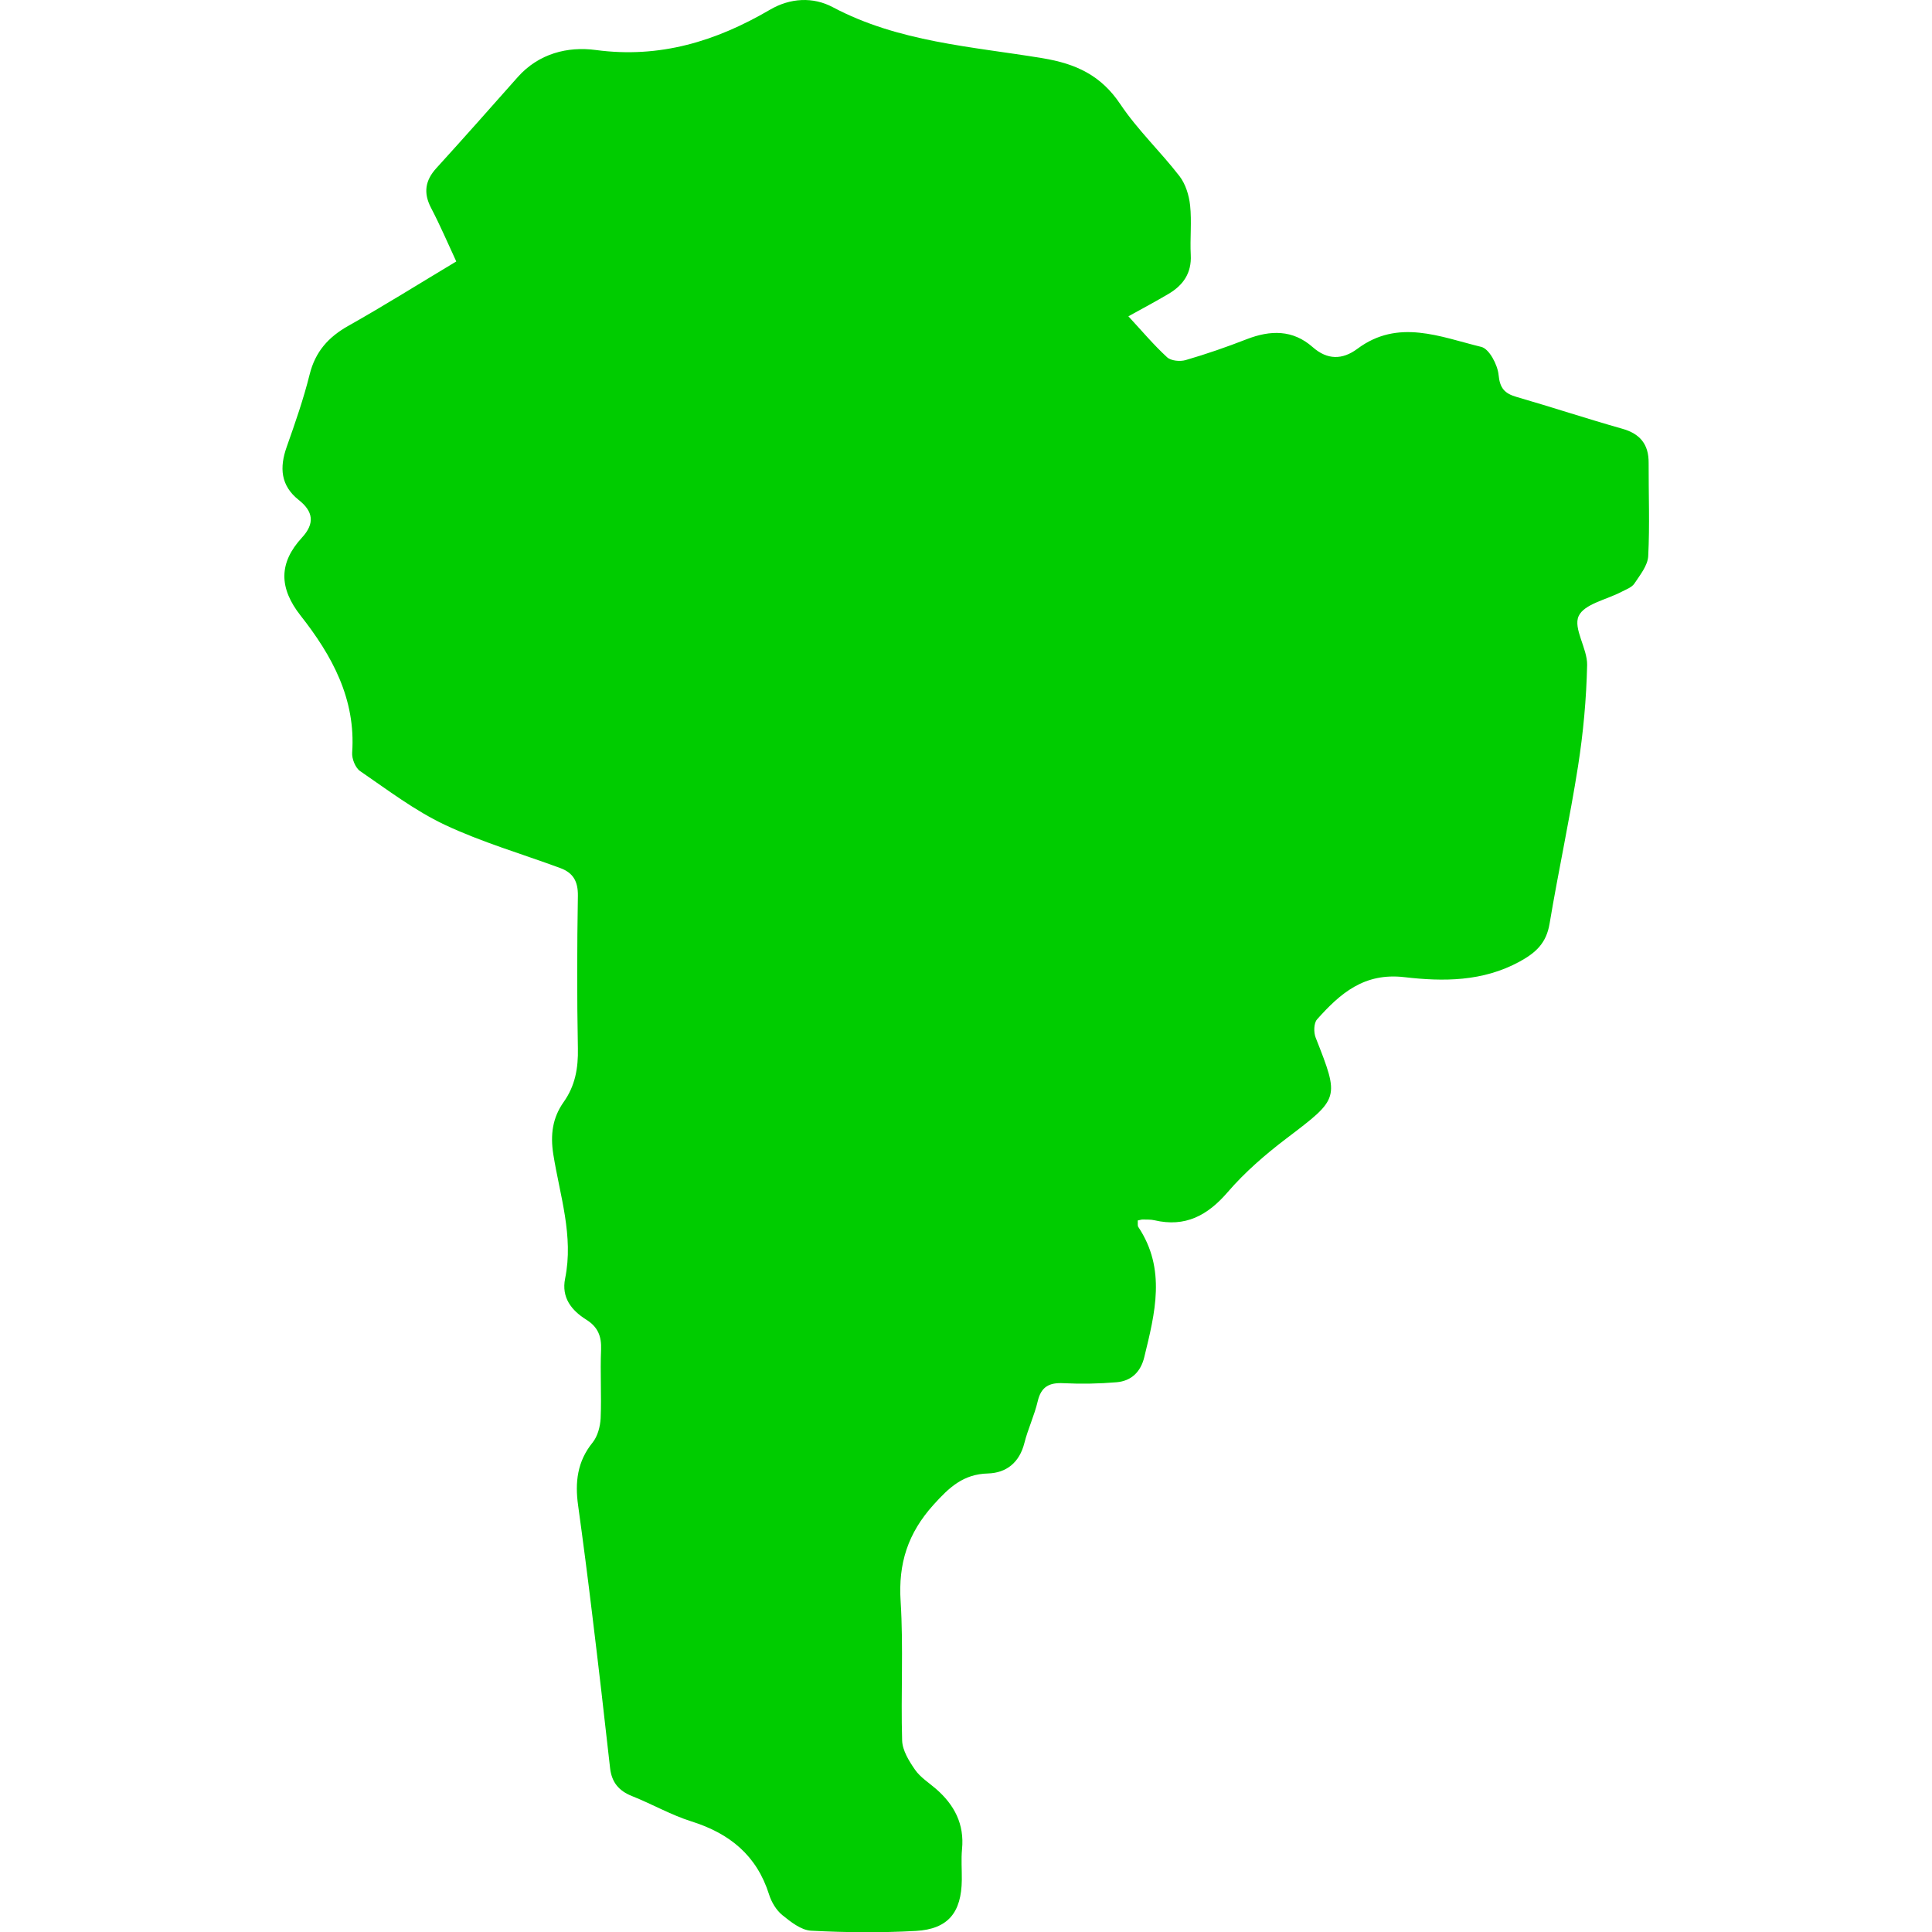 <?xml version="1.0" encoding="utf-8"?>
<!-- Generator: Adobe Illustrator 26.5.0, SVG Export Plug-In . SVG Version: 6.00 Build 0)  -->
<svg version="1.1" id="Layer_1" xmlns="http://www.w3.org/2000/svg" xmlns:xlink="http://www.w3.org/1999/xlink" x="0px" y="0px"
	 viewBox="0 0 1800 1800" style="enable-background:new 0 0 1800 1800;" xml:space="preserve">
<style type="text/css">
	.st0{fill:#00CC00;}
</style>
<path class="st0" d="M1060,1137.1c0.2,2.6-0.3,4.7,0.5,6c26.2,39.3,15.6,80.3,5.6,121.3c-3.3,13.7-12,22.2-25.7,23.4
	c-16.4,1.4-33.1,1.7-49.5,0.9c-13.2-0.7-20.9,3.1-24.1,16.9c-3.1,13.2-9.1,25.7-12.4,38.8c-4.6,18.2-16.7,27.9-34,28.4
	c-23,0.6-36.1,13-50.7,29.2c-23.9,26.5-32.9,54.7-30.6,90c2.7,43,0.1,86.4,1.4,129.6c0.3,9.3,6.4,19.1,12,27.2
	c4.9,7.1,12.9,12.1,19.6,17.9c17.1,14.9,26.5,32.8,24.2,56.2c-0.9,9.4-0.1,18.9-0.2,28.4c-0.3,30.5-12.7,46-42.8,47.7
	c-32.5,1.8-65.1,1.5-97.6-0.2c-9.3-0.5-19-8.2-26.9-14.6c-5.6-4.6-10.1-12.1-12.3-19.2c-11.5-36.4-36.7-56.8-72.2-68
	c-19.1-6-36.8-16.2-55.4-23.6c-12.4-4.9-19-12.9-20.5-26.1c-5.3-47.6-10.8-95.2-16.6-142.7c-4.1-34.1-8.5-68.1-13.2-102.1
	c-3-21.4-0.8-40.9,13.5-58.5c4.7-5.8,7.1-14.9,7.5-22.6c0.9-21.3-0.5-42.6,0.4-63.9c0.5-12.5-2.9-21.2-13.8-28
	c-13.7-8.6-23.3-20.5-19.7-38.3c8.1-39.7-4.9-77.4-11-115.7c-2.9-18.4-0.7-34.1,9.6-48.7c10.8-15.2,13.7-31.7,13.3-50.1
	c-0.9-47.3-0.8-94.7,0-142.1c0.2-13.4-4.4-21.4-16.3-25.8c-36-13.3-73.2-24.1-107.8-40.4c-27.9-13.2-53.1-32.4-78.8-50
	c-4.4-3-7.8-11.5-7.4-17.2c3.5-50-18.8-90.5-48-127.6c-20.3-25.8-20.5-49.1,1.2-72.7c12.2-13.2,10.6-24.4-3-35.1
	c-16.9-13.4-18-30.2-11.2-49.4c7.9-22.3,15.7-44.7,21.4-67.6c5.3-21.2,17.4-34.7,36-45.2c33.4-18.8,65.9-39.2,100.6-60
	c-8-17.2-15.1-33.9-23.5-49.9c-7.3-14-5.5-25.6,5-37.1c25.5-28,50.6-56.4,75.7-84.7c19.6-22.1,46.6-28.8,72.8-25.3
	c59.6,8,111.9-8.1,162.2-37.5C736.2-2,757.5-3.1,775.9,6.7c61.3,32.5,129.2,36.6,195.3,47.5c31.4,5.2,54.6,16,72.6,42.9
	c16,23.9,37.4,44.1,55.1,67c5.7,7.4,8.9,17.9,9.9,27.3c1.6,15.2-0.2,30.8,0.6,46.1c0.9,16.9-7,28.2-20.7,36.3
	c-11.7,6.9-23.6,13.3-37.4,20.9c12.5,13.5,23.5,26.6,36,38.1c3.6,3.4,12.1,4.2,17.3,2.7c19.3-5.6,38.3-12.2,57-19.5
	c22-8.5,42.8-9,61.4,7.4c13.7,12.1,27.7,11.9,41.6,1.6c38-28.4,77.2-11.1,115.5-1.8c7.4,1.8,15.2,16.7,16.1,26.1
	c1.2,12.5,5.7,17.3,16.7,20.5c32.9,9.5,65.5,20.3,98.4,29.6c16.8,4.7,24.8,14.6,24.7,31.8c-0.1,29,1.1,58.1-0.4,87
	c-0.5,8.8-7.6,17.5-12.9,25.5c-2.4,3.6-7.6,5.4-11.8,7.6c-14,7.4-35,11.4-40.1,22.7c-5.3,11.5,8.2,30.2,7.9,45.6
	c-0.7,31.5-3.6,63.2-8.5,94.4c-7.7,49-18.3,97.6-26.5,146.6c-3,17.9-12.5,26.9-27.9,35.3c-34.4,18.8-71.3,18.7-107.3,14.5
	c-37.6-4.4-59.9,15.2-81.4,39.3c-3.1,3.4-3.3,12.2-1.3,17.1c22.4,56.9,22.2,56.3-27.3,93.9c-19.6,14.9-38.7,31.4-54.7,50
	c-18.8,21.8-39.5,32.9-68.2,26.2c-3.4-0.8-7.1-0.6-10.6-0.7C1063.8,1136.1,1062.7,1136.5,1060,1137.1z"/>
</svg>
